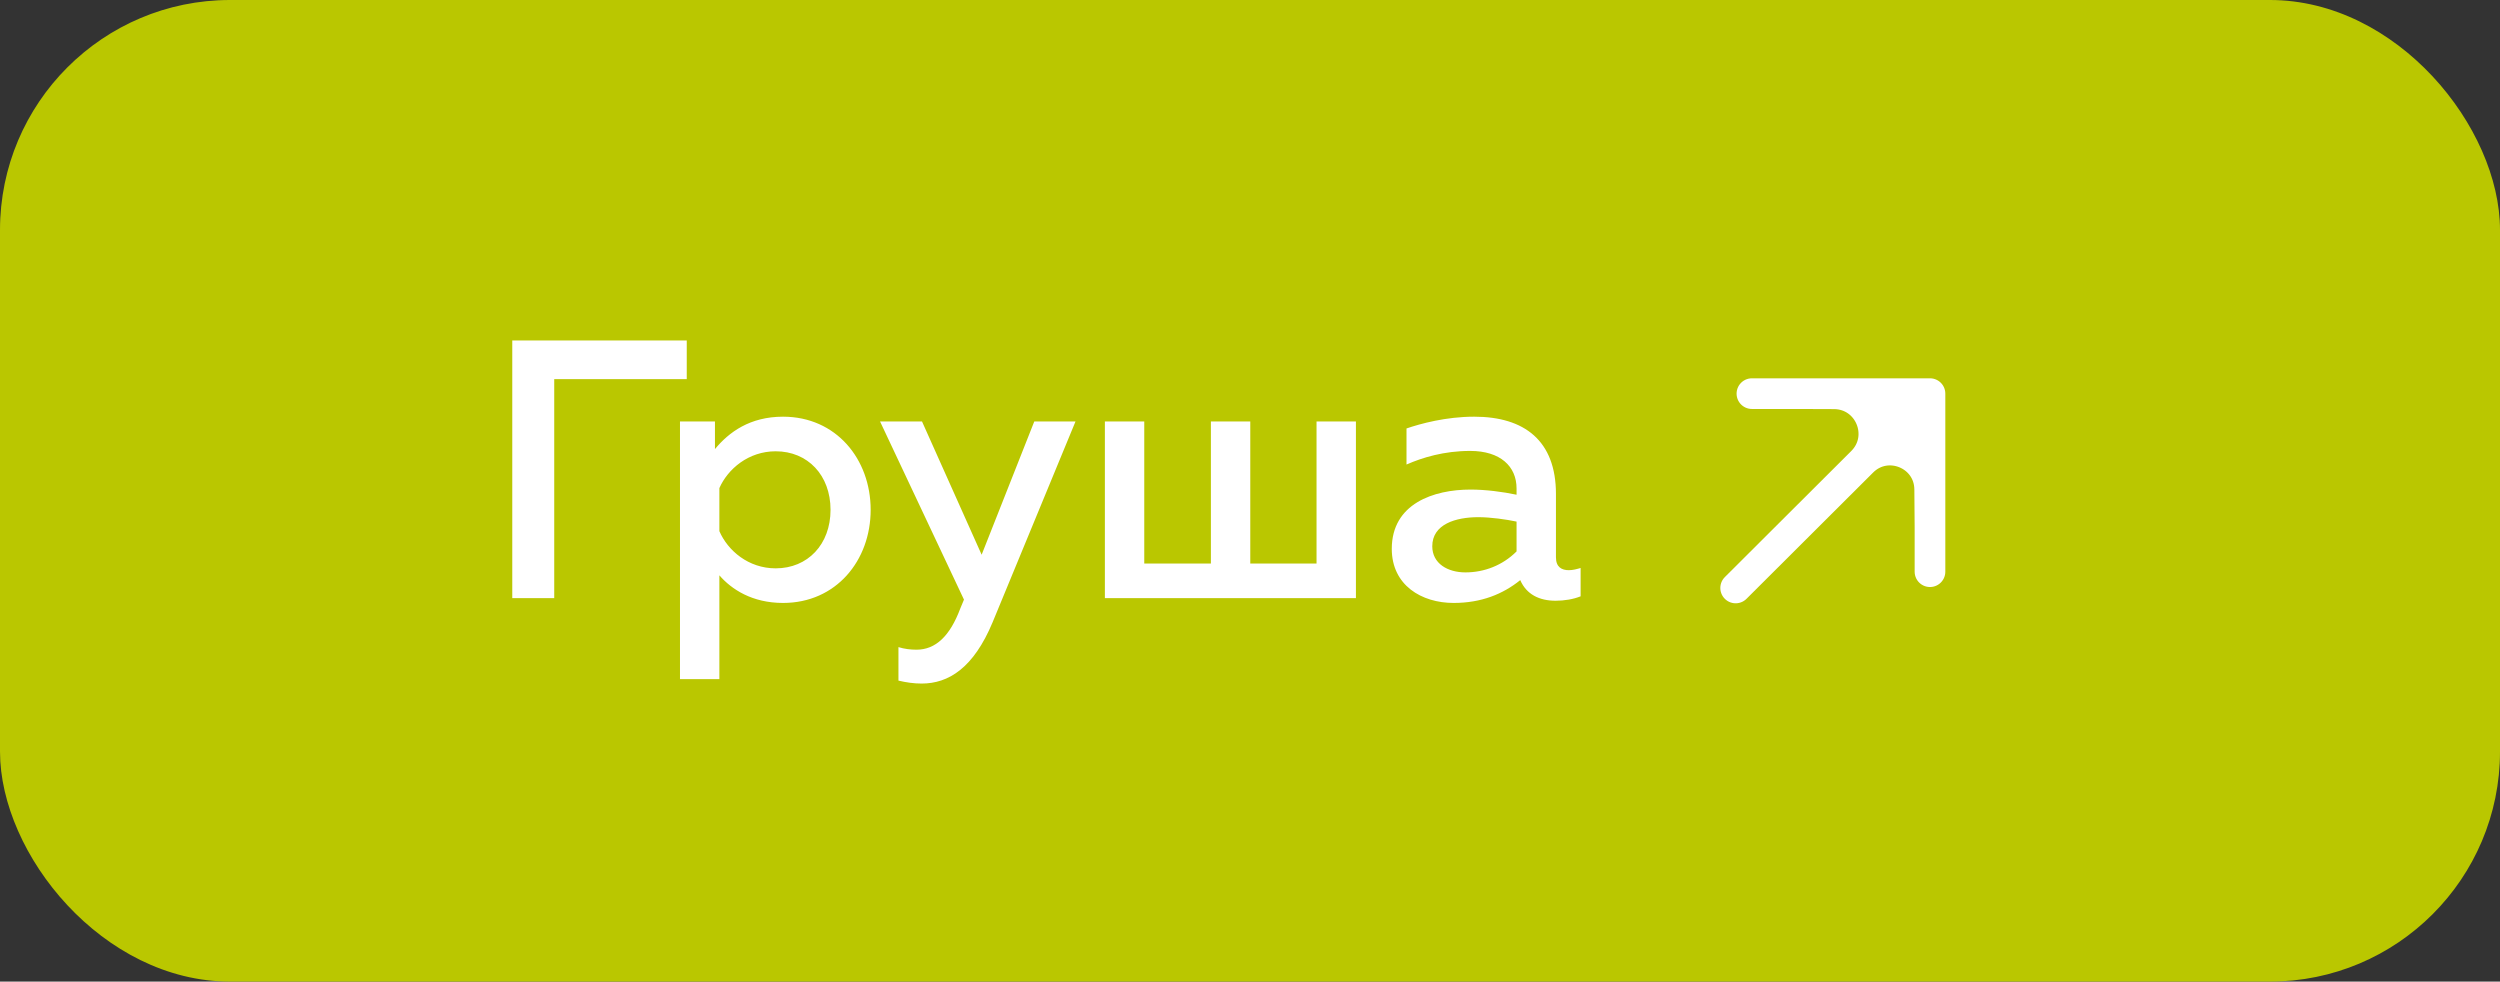 <?xml version="1.0" encoding="UTF-8"?> <svg xmlns="http://www.w3.org/2000/svg" width="163" height="64" viewBox="0 0 163 64" fill="none"><rect x="0" y="0" width="163" height="64" fill="#333333" stroke="none"/><rect width="163" height="64" rx="15" fill="#BAC700"></rect><path d="M36.136 39H33.4V22.2H44.776V24.72H36.136V39ZM46.615 29.28C47.527 28.176 48.895 27.168 51.055 27.168C54.511 27.168 56.767 29.928 56.767 33.24C56.767 36.552 54.511 39.312 51.055 39.312C49.039 39.312 47.695 38.424 46.903 37.512V44.28H44.335V27.48H46.615V29.28ZM54.151 33.24C54.151 30.984 52.663 29.424 50.575 29.424C48.799 29.424 47.455 30.576 46.903 31.824V34.632C47.455 35.904 48.799 37.056 50.575 37.056C52.663 37.056 54.151 35.496 54.151 33.24ZM64.003 36.168L67.435 27.48H70.123L64.723 40.56C63.475 43.56 61.843 44.568 60.091 44.568C59.587 44.568 59.083 44.496 58.579 44.376V42.192C58.963 42.312 59.371 42.36 59.755 42.36C61.003 42.36 61.939 41.472 62.611 39.672L62.851 39.096L57.379 27.48H60.115L64.003 36.168ZM88.406 39H72.038V27.48H74.606V36.744H78.95V27.48H81.518V36.744H85.838V27.48H88.406V39ZM101.448 36.336C101.448 36.984 101.832 37.176 102.288 37.176C102.552 37.176 102.816 37.104 103.056 37.032V38.88C102.576 39.072 102 39.168 101.424 39.168C100.368 39.168 99.528 38.76 99.12 37.824C97.992 38.736 96.576 39.312 94.776 39.312C92.688 39.312 90.744 38.16 90.744 35.784C90.744 32.832 93.48 31.92 95.88 31.92C96.864 31.92 97.968 32.064 98.88 32.256V31.848C98.88 30.408 97.824 29.4 95.856 29.4C94.152 29.4 92.736 29.832 91.704 30.288V27.936C92.616 27.624 94.272 27.168 96.12 27.168C99.384 27.168 101.448 28.728 101.448 32.208V36.336ZM96.384 33.72C94.92 33.72 93.384 34.176 93.384 35.616C93.384 36.744 94.392 37.32 95.544 37.32C96.768 37.32 97.968 36.864 98.88 35.952V34.008C98.184 33.864 97.2 33.72 96.384 33.72Z" fill="white"></path><path d="M125.835 34.372L125.835 25.665L121.414 30.109C123.028 28.486 125.799 29.617 125.816 31.906L125.835 34.372Z" fill="white"></path><path d="M125.835 25.665H120.03L117.128 25.665L119.58 25.674C121.889 25.682 123.043 28.471 121.414 30.109L125.835 25.665Z" fill="white"></path><path d="M113.165 38.335L121.414 30.109M125.835 25.665L120.03 25.665L117.128 25.665M125.835 25.665L125.835 34.372M125.835 25.665L121.414 30.109M114.225 25.665L117.128 25.665M125.835 37.274L125.835 34.372M117.128 25.665L119.58 25.674C121.889 25.682 123.043 28.471 121.414 30.109V30.109M125.835 34.372L125.816 31.906C125.799 29.617 123.028 28.486 121.414 30.109V30.109" stroke="white" stroke-width="2" stroke-linecap="round" stroke-linejoin="round"></path></svg> 